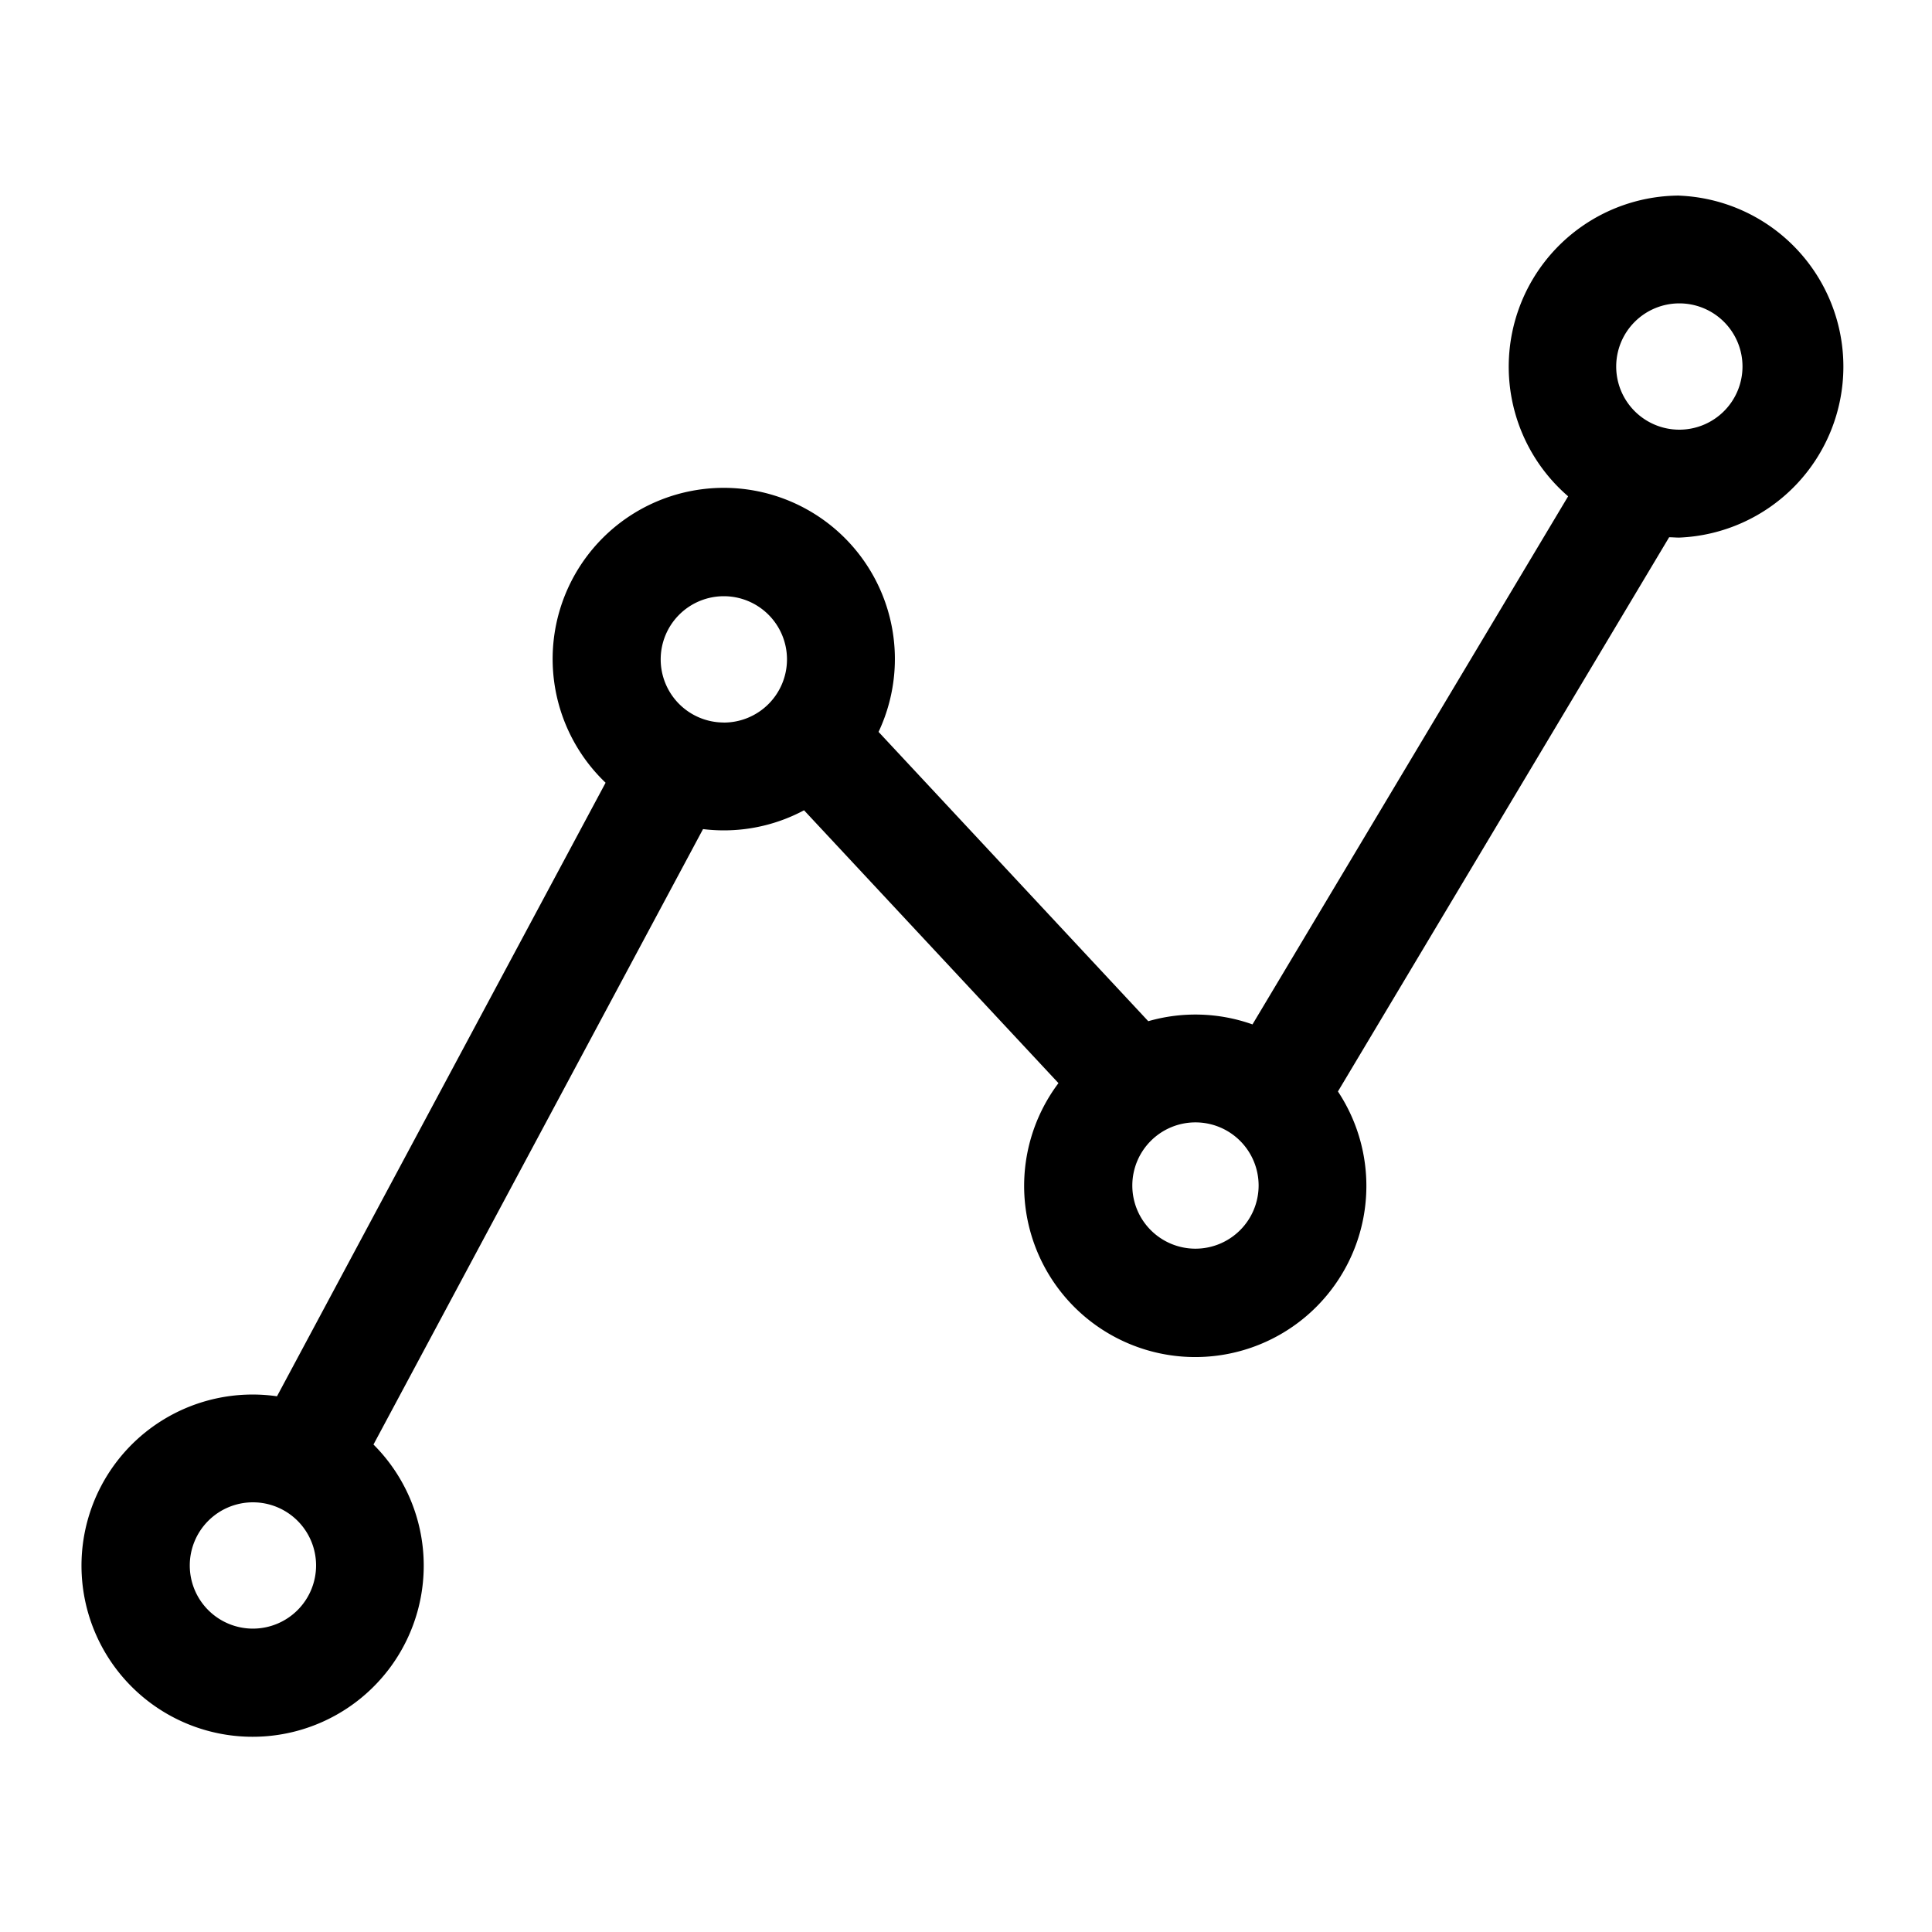 <svg xmlns="http://www.w3.org/2000/svg" xmlns:xlink="http://www.w3.org/1999/xlink" width="35" height="35" viewBox="0 0 35 35"><defs><clipPath id="b"><rect width="35" height="35"/></clipPath></defs><g id="a" clip-path="url(#b)"><g transform="translate(1.482 -29.389)"><g transform="translate(0 32.932)"><path d="M28.939,32.932a3.1,3.1,0,0,0-2.013,5.448l-5.718,9.567a3.087,3.087,0,0,0-1.888-.058l-4.886-5.241a3.1,3.1,0,1,0-4.945.921L3.536,54.684a3.1,3.1,0,1,0,1.748.874l5.97-11.149a3.12,3.12,0,0,0,.374.023,3.078,3.078,0,0,0,1.456-.364l4.609,4.943a3.1,3.1,0,1,0,5.063.151l6-10.04c.06,0,.12.006.181.006a3.1,3.1,0,0,0,0-6.195ZM3.1,58.893a1.144,1.144,0,1,1,1.144-1.144A1.145,1.145,0,0,1,3.1,58.893Zm8.531-16.415a1.144,1.144,0,1,1,1.144-1.144A1.145,1.145,0,0,1,11.629,42.479Zm8.544,9.532a1.144,1.144,0,1,1,1.144-1.144A1.145,1.145,0,0,1,20.173,52.01Zm8.766-14.837a1.144,1.144,0,1,1,1.144-1.144A1.145,1.145,0,0,1,28.939,37.173Z" transform="translate(0 -32.932)"/></g></g></g></svg>